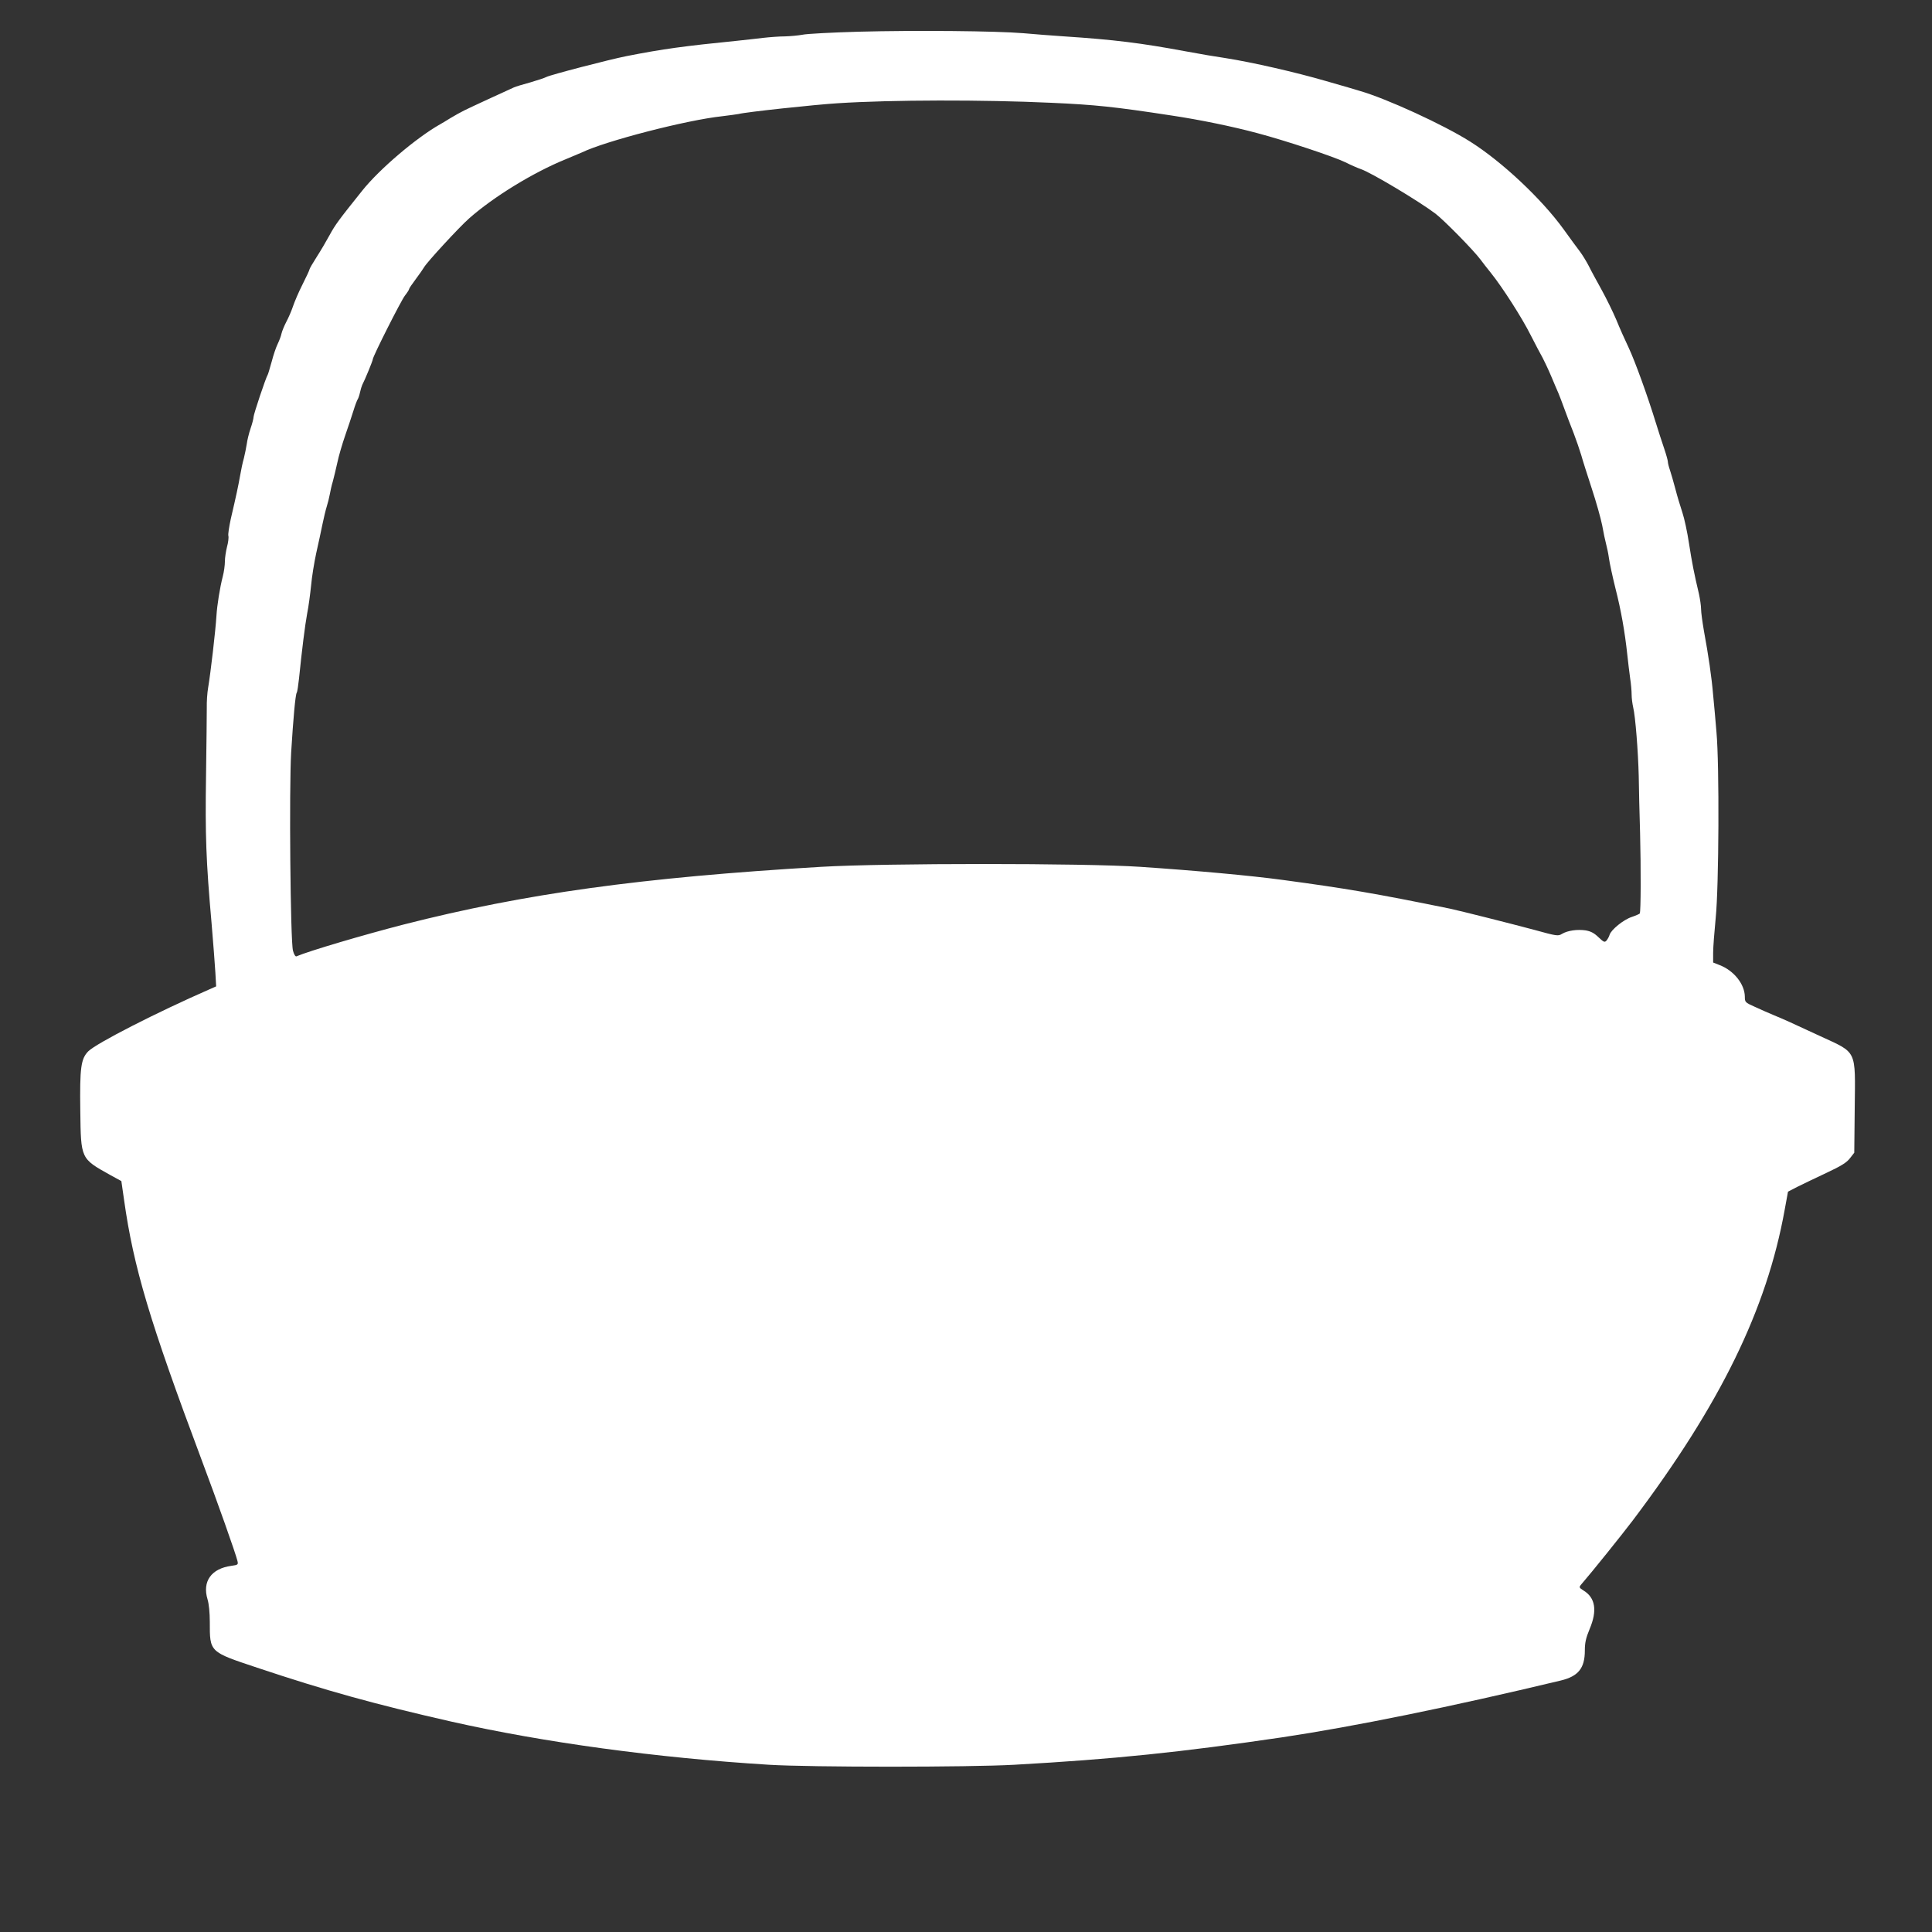 <?xml version="1.0" standalone="no"?>
<!DOCTYPE svg PUBLIC "-//W3C//DTD SVG 20010904//EN"
 "http://www.w3.org/TR/2001/REC-SVG-20010904/DTD/svg10.dtd">
<svg version="1.0" xmlns="http://www.w3.org/2000/svg"
 width="1280pt" height="1280pt" viewBox="0 0 1280 1280"
 preserveAspectRatio="xMidYMid meet">
<rect x="0" y="0" width="1280" height="1280" fill="#333333" stroke="none"/>
<g transform="translate(0,1280) scale(0.1,-0.1)"
fill="#ffffff" stroke="none">
<path d="M5690 12590 c-179 -5 -347 -14 -373 -20 -27 -5 -79 -10 -115 -11 -37
0 -103 -5 -147 -10 -44 -5 -120 -14 -170 -19 -350 -35 -492 -54 -735 -102
-112 -22 -504 -124 -530 -138 -11 -6 -59 -22 -107 -36 -49 -13 -97 -28 -108
-33 -53 -24 -295 -135 -330 -153 -22 -11 -62 -33 -90 -50 -27 -17 -59 -36 -70
-42 -157 -89 -401 -296 -515 -439 -157 -196 -179 -226 -216 -294 -20 -37 -58
-102 -85 -144 -27 -42 -49 -80 -49 -85 0 -5 -21 -49 -46 -99 -25 -49 -53 -115
-63 -145 -10 -30 -30 -76 -44 -102 -14 -27 -28 -61 -32 -78 -3 -16 -15 -47
-25 -68 -11 -22 -29 -75 -40 -118 -12 -42 -23 -81 -26 -86 -13 -20 -94 -263
-94 -280 0 -10 -9 -45 -20 -77 -11 -32 -22 -78 -25 -102 -4 -24 -12 -66 -19
-94 -8 -27 -19 -79 -25 -115 -12 -68 -26 -134 -62 -288 -11 -51 -19 -102 -16
-112 3 -11 -1 -44 -9 -73 -7 -28 -14 -72 -14 -96 0 -25 -6 -70 -14 -100 -19
-73 -38 -192 -42 -261 -6 -98 -38 -374 -55 -476 -6 -33 -10 -94 -9 -135 0 -41
-2 -243 -5 -449 -6 -393 0 -564 37 -980 11 -129 22 -276 25 -325 l5 -90 -43
-19 c-352 -154 -749 -357 -804 -411 -49 -50 -57 -108 -53 -395 4 -319 2 -315
197 -424 l75 -41 18 -125 c63 -448 171 -807 513 -1720 106 -282 226 -621 238
-671 6 -25 4 -27 -40 -33 -133 -18 -194 -103 -158 -222 9 -29 15 -89 15 -150
0 -201 -4 -197 314 -303 458 -153 780 -242 1286 -357 617 -139 1360 -240 2105
-286 277 -17 1324 -17 1625 0 662 37 1104 83 1776 182 474 71 1114 201 1844
376 117 28 160 82 160 199 0 52 7 83 32 143 51 121 38 206 -40 254 -29 18 -31
22 -19 37 81 94 271 331 344 427 579 767 888 1398 1007 2059 l22 120 64 33
c36 18 122 59 192 92 98 46 133 68 155 97 l28 36 3 294 c4 394 19 364 -230
479 -206 96 -236 109 -308 139 -36 15 -93 40 -127 56 -61 27 -63 30 -63 66 -1
83 -73 173 -167 209 l-43 17 0 65 c0 35 8 139 17 231 21 204 25 1012 5 1231
-6 74 -16 185 -22 245 -10 120 -31 262 -61 425 -10 58 -19 123 -19 145 0 22
-7 67 -14 100 -33 139 -46 207 -66 335 -11 74 -31 167 -44 205 -13 39 -34 108
-46 155 -12 47 -29 103 -36 125 -8 23 -14 47 -14 56 0 8 -11 48 -25 89 -14 41
-39 118 -55 170 -55 179 -137 405 -179 495 -24 50 -61 133 -82 185 -22 52 -66
142 -98 200 -32 58 -71 129 -85 158 -15 29 -41 72 -59 96 -18 23 -66 89 -107
146 -146 202 -409 449 -620 582 -177 112 -554 285 -732 336 -18 6 -118 35
-223 65 -199 58 -487 124 -665 152 -98 15 -133 21 -265 45 -296 55 -472 77
-805 99 -80 5 -201 15 -270 21 -180 15 -712 20 -1090 10z m1275 -471 c290 -13
416 -26 795 -84 188 -28 406 -73 570 -117 189 -50 510 -157 583 -193 38 -19
84 -39 102 -45 67 -22 386 -213 496 -296 58 -45 250 -240 298 -304 14 -19 44
-58 67 -86 78 -97 208 -300 265 -414 32 -63 68 -131 79 -150 10 -19 36 -73 56
-120 19 -47 42 -98 49 -115 7 -16 25 -64 40 -105 15 -41 42 -113 61 -160 18
-47 40 -112 50 -145 9 -33 41 -133 70 -222 29 -88 60 -198 69 -244 8 -46 20
-102 26 -124 6 -22 15 -65 19 -95 4 -30 23 -118 42 -195 38 -148 63 -291 79
-440 5 -49 14 -120 19 -158 6 -37 10 -86 10 -110 0 -23 5 -60 10 -82 15 -61
33 -293 37 -455 1 -80 5 -251 9 -380 6 -237 5 -519 -2 -532 -2 -3 -26 -14 -53
-23 -55 -18 -136 -84 -147 -118 -3 -12 -13 -29 -20 -38 -13 -14 -18 -12 -54
22 -29 28 -51 39 -85 45 -56 8 -119 -1 -156 -23 -26 -16 -34 -15 -186 27 -165
44 -487 125 -557 140 -494 101 -690 134 -1106 190 -213 29 -576 62 -945 87
-376 25 -1688 25 -2115 0 -1197 -71 -1961 -177 -2765 -382 -264 -68 -627 -175
-711 -211 -7 -3 -17 14 -23 38 -17 61 -26 1075 -12 1313 14 227 28 383 37 396
4 6 10 48 15 93 19 188 40 356 54 431 9 44 20 127 26 185 5 58 21 155 34 215
14 61 32 146 41 190 9 44 22 98 29 120 7 22 16 58 20 80 4 22 12 60 20 85 7
25 20 81 30 125 9 44 33 125 52 180 19 55 44 129 55 165 11 36 24 70 28 75 4
6 11 26 15 45 4 19 11 41 15 50 19 36 70 161 70 170 0 18 186 387 213 422 15
19 27 38 27 42 0 5 20 34 44 66 24 32 49 68 56 80 17 31 232 265 298 323 163
144 426 305 640 392 48 20 96 40 107 45 154 75 694 215 930 240 50 6 99 13
110 15 41 12 507 62 655 71 356 23 965 24 1415 3z"/>
</g>
</svg>
